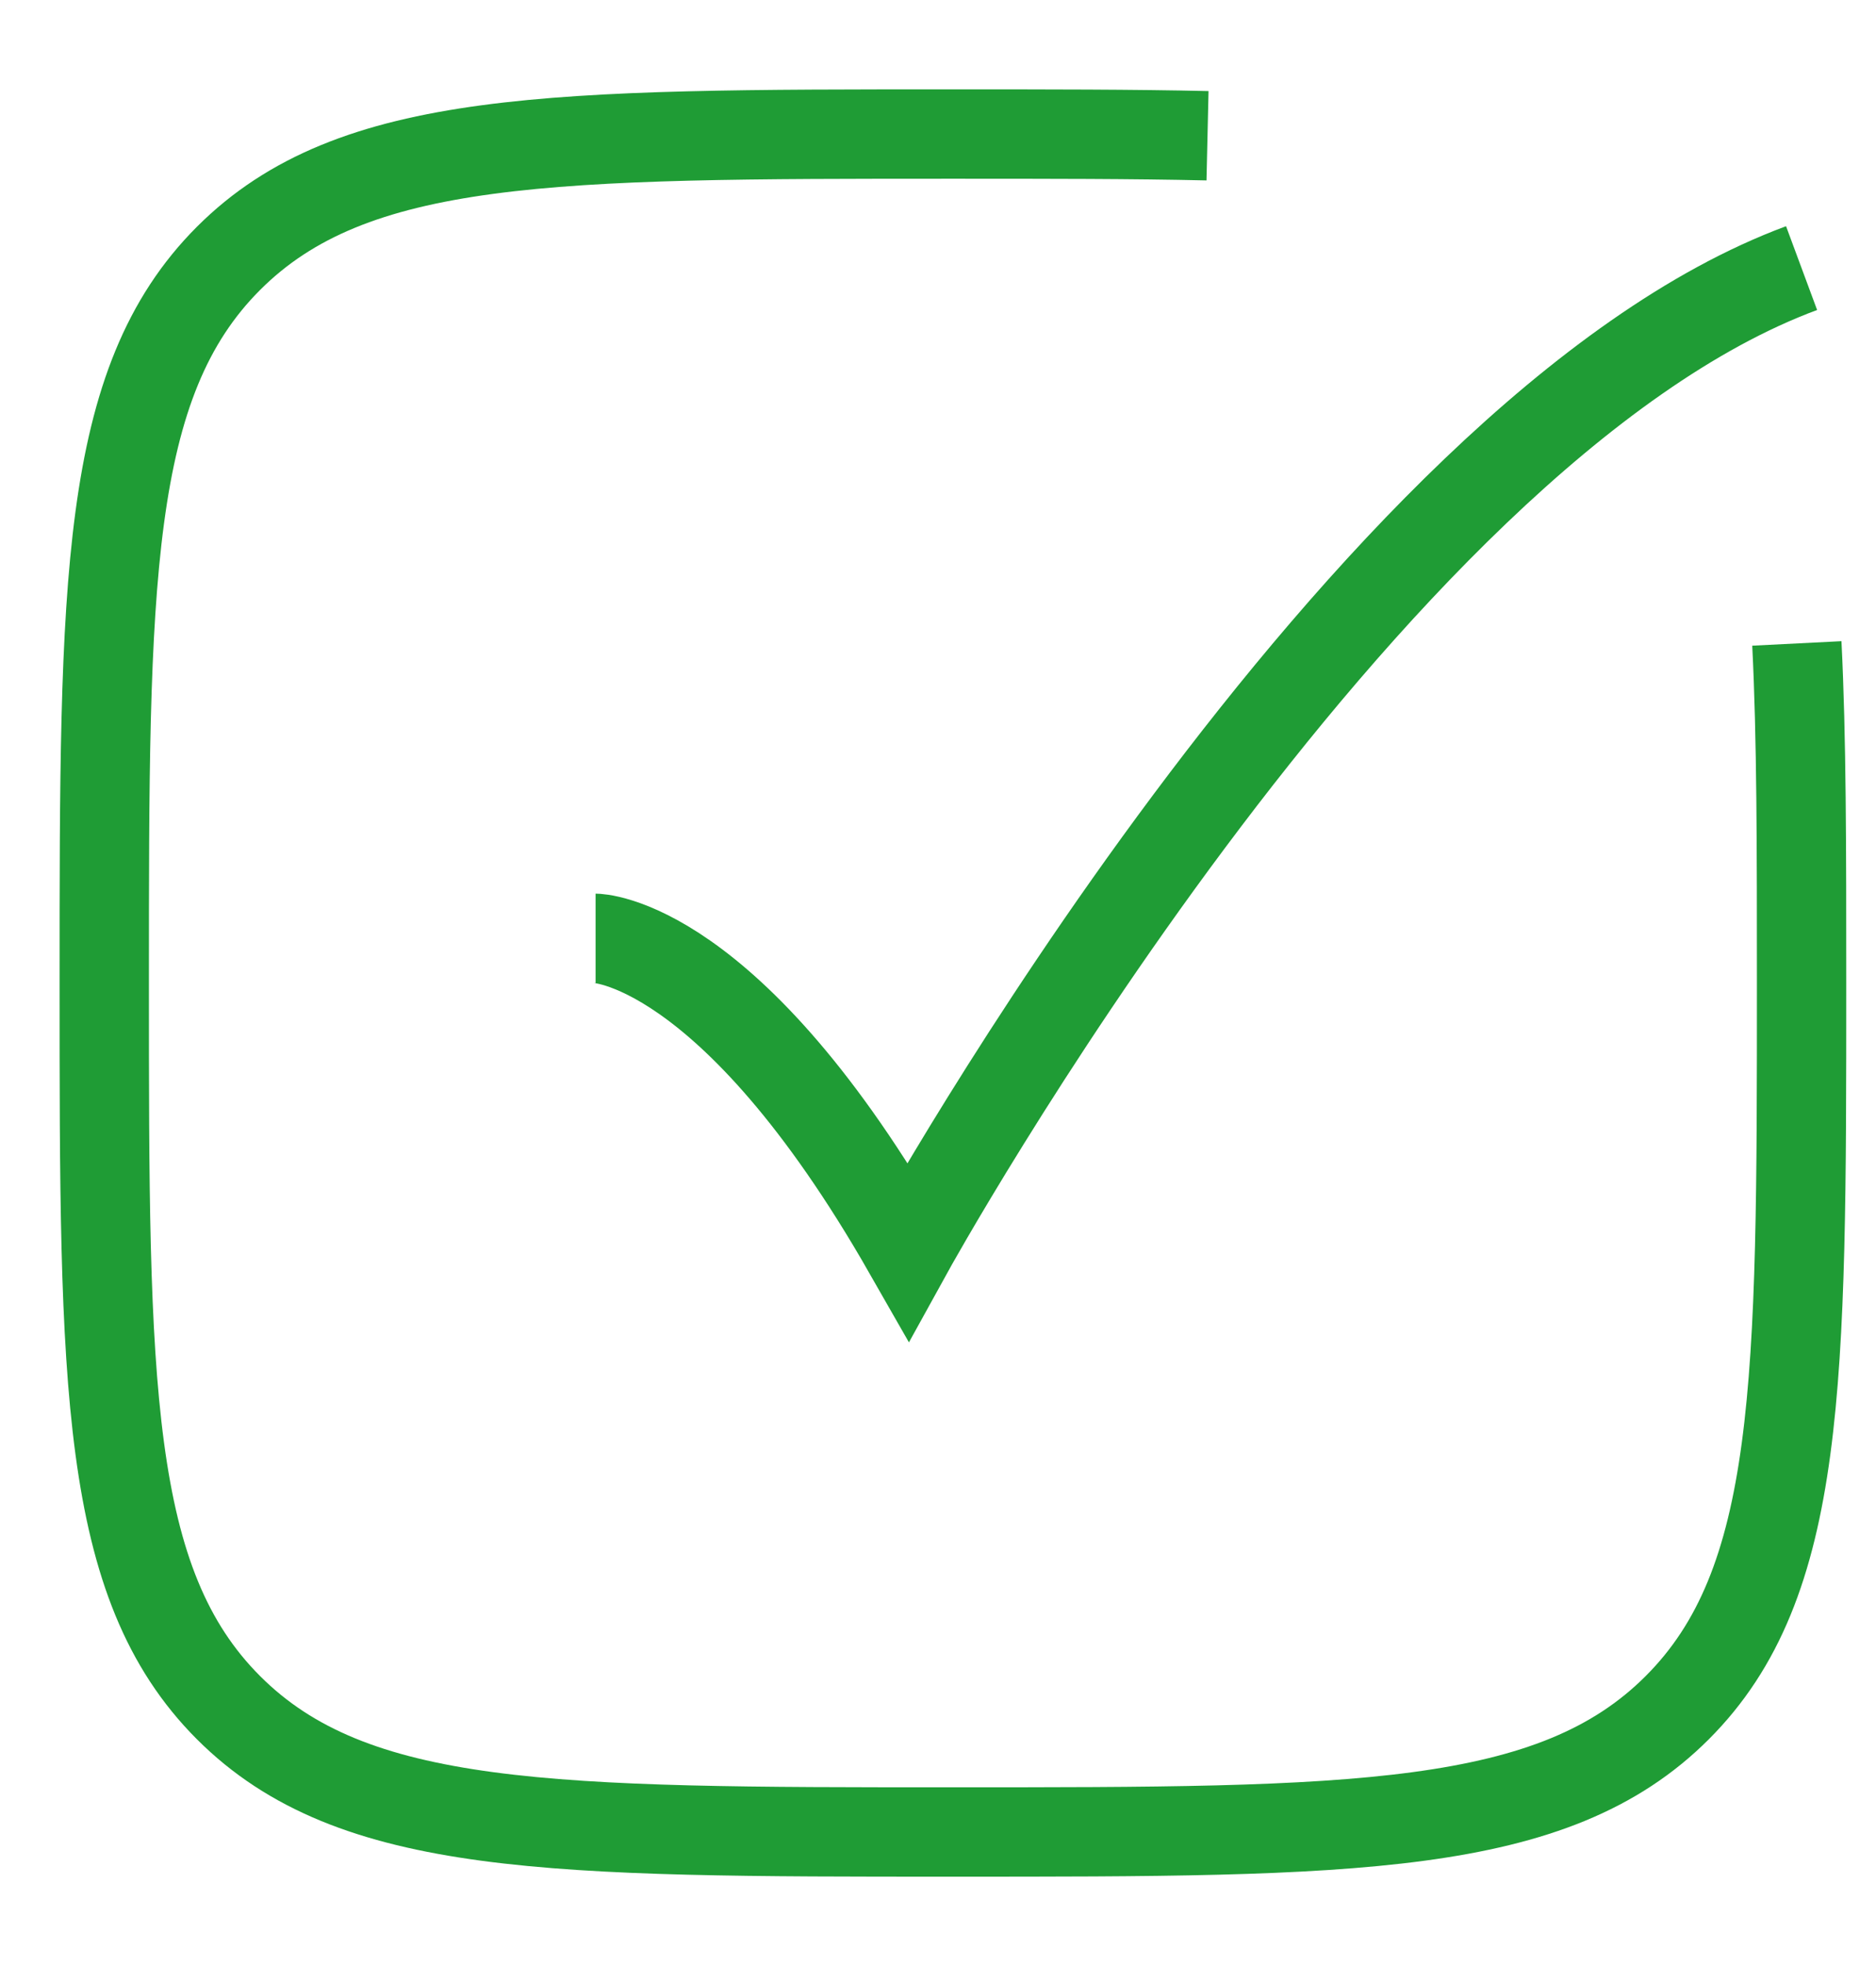 <svg width="21" height="22" viewBox="0 0 21 22" fill="none" xmlns="http://www.w3.org/2000/svg">
<path d="M20.114 7.2C20.167 8.25 20.167 9.499 20.167 11C20.167 15.478 20.167 17.718 18.775 19.109C17.384 20.5 15.145 20.5 10.667 20.5C6.188 20.5 3.949 20.5 2.558 19.109C1.167 17.718 1.167 15.478 1.167 11C1.167 6.522 1.167 4.282 2.558 2.891C3.949 1.5 6.188 1.5 10.667 1.5C11.739 1.5 12.682 1.5 13.517 1.519" stroke="#1F9C35" strokeWidth="1.5" strokeLinecap="round"/>
<path d="M6.667 10.5C6.667 10.5 8.167 10.5 10.167 14C10.167 14 15.225 4.833 20.167 3" stroke="#1F9C35" strokeWidth="1.5" strokeLinecap="round" strokeLinejoin="round"/>
</svg>
